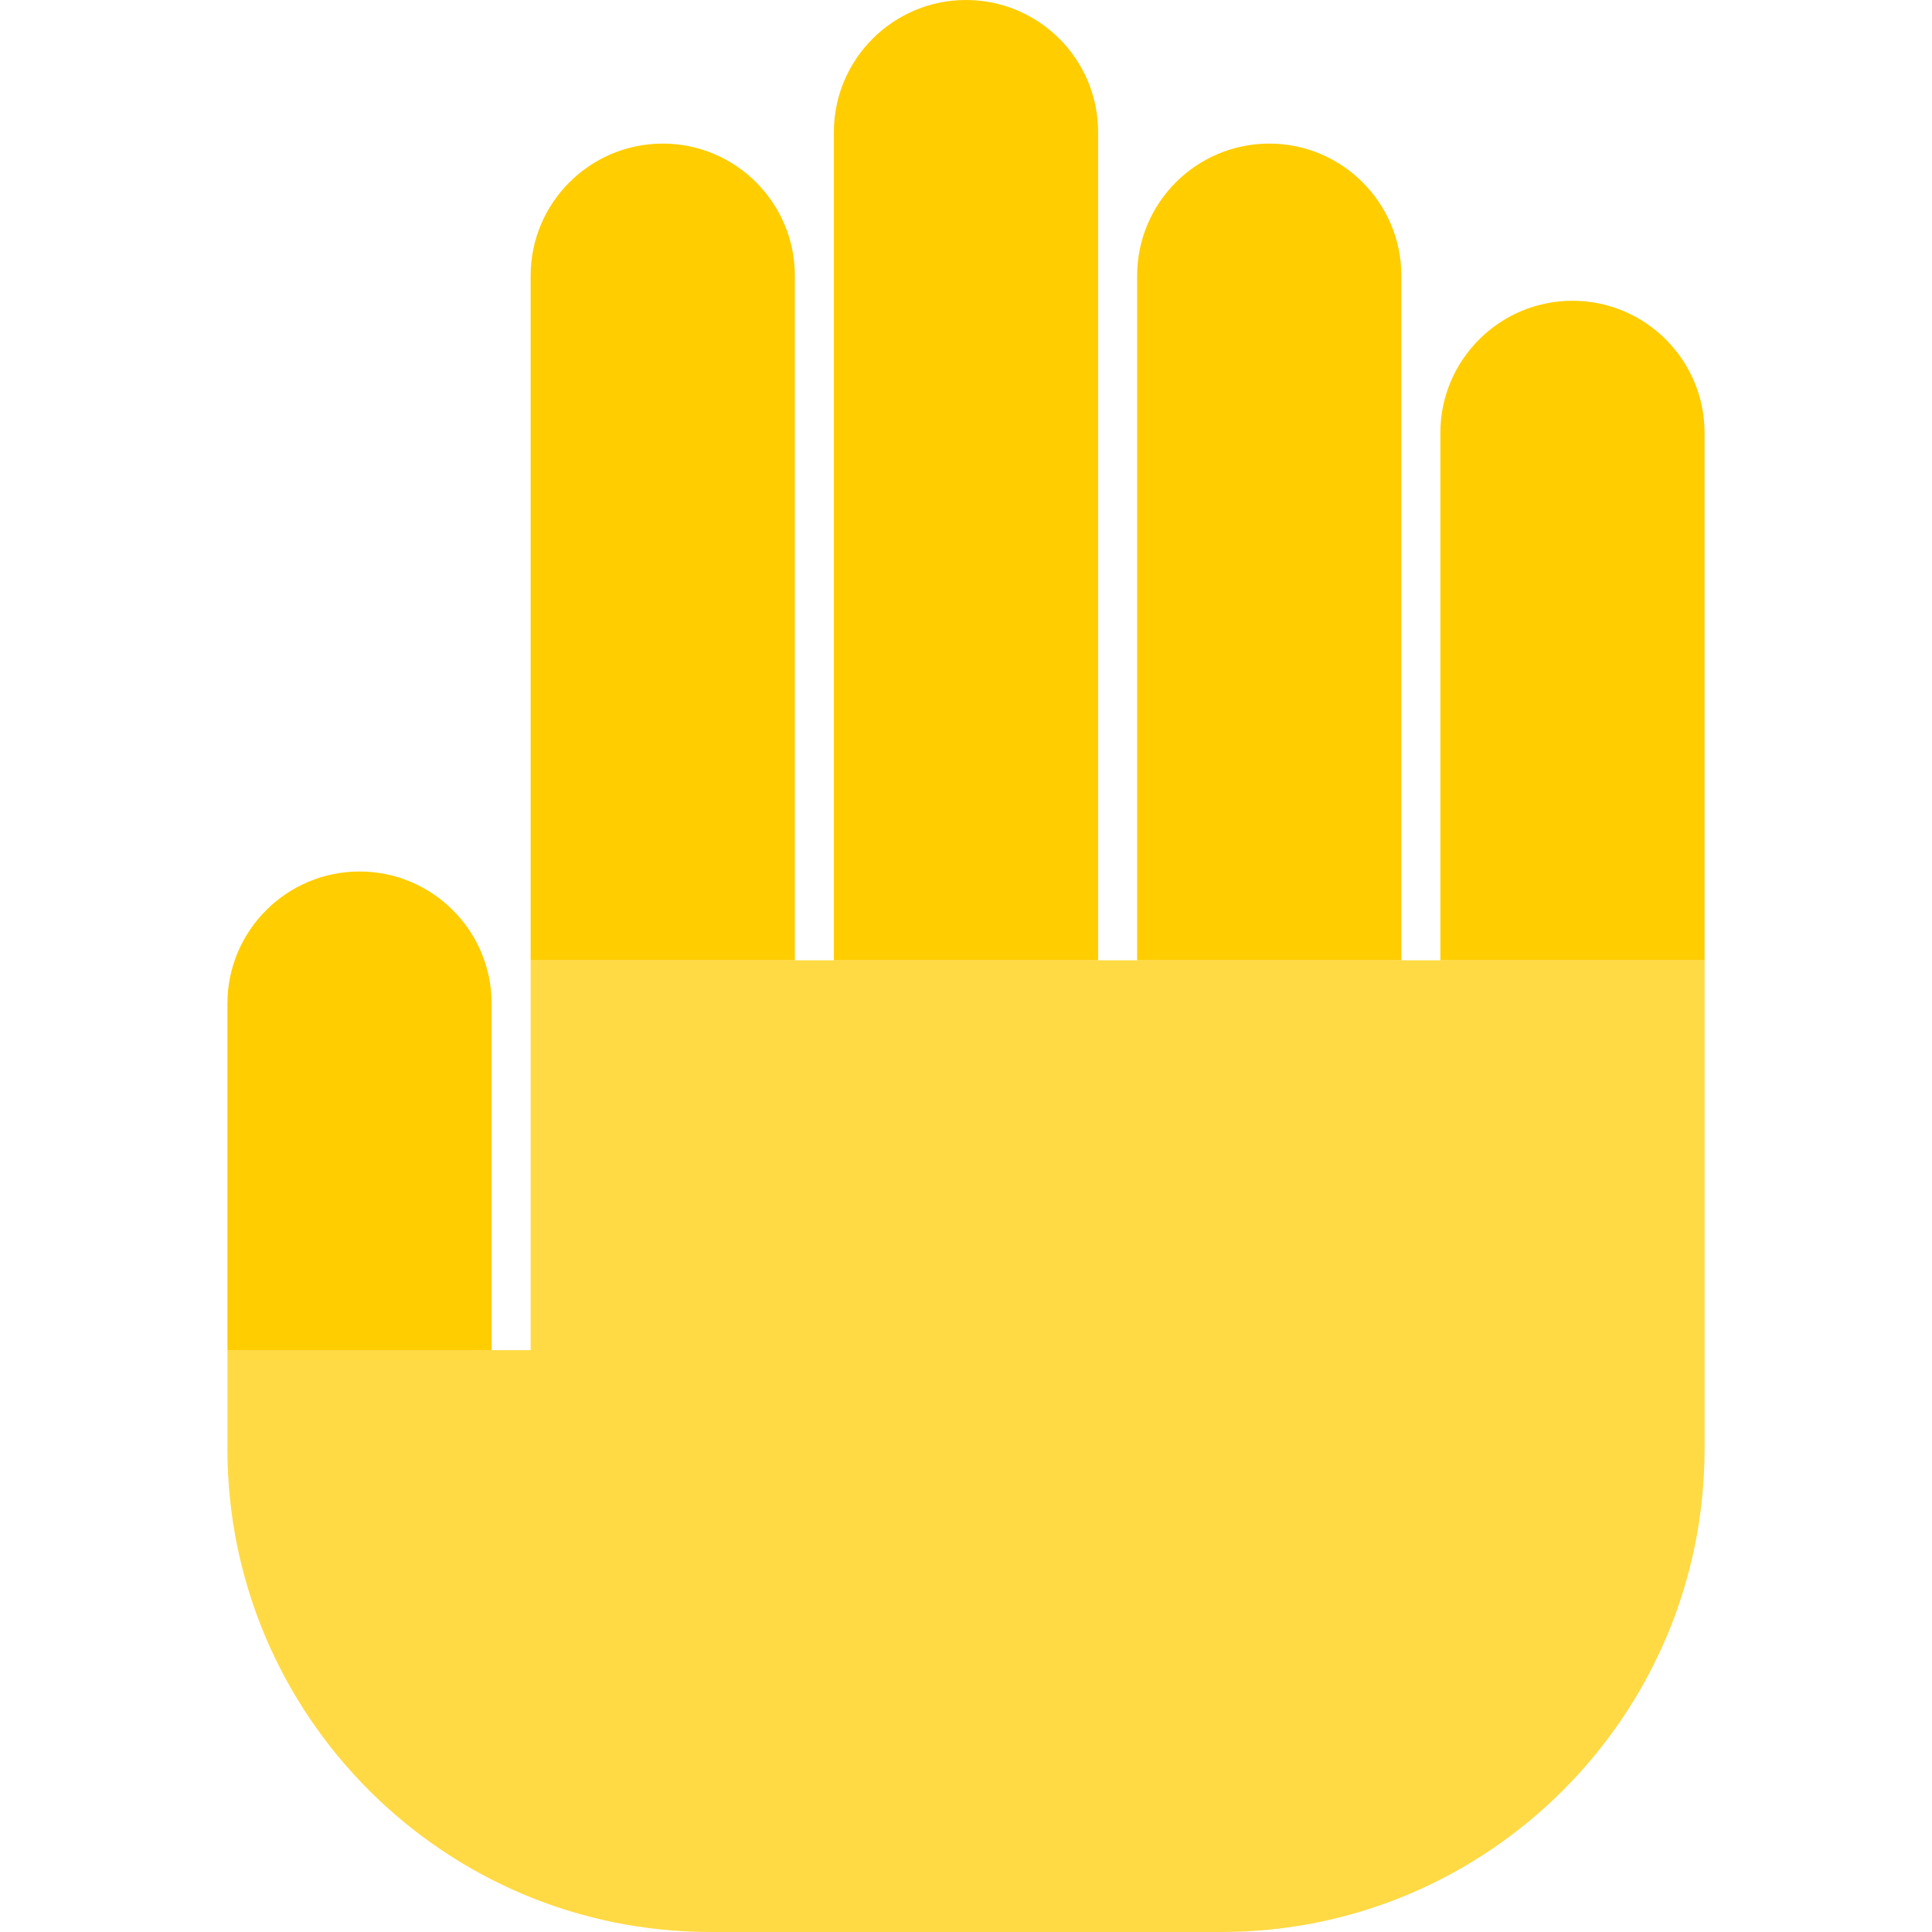<?xml version="1.0" encoding="iso-8859-1"?>
<!-- Generator: Adobe Illustrator 19.0.0, SVG Export Plug-In . SVG Version: 6.00 Build 0)  -->
<svg version="1.1" id="Layer_1" xmlns="http://www.w3.org/2000/svg" xmlns:xlink="http://www.w3.org/1999/xlink" x="0px" y="0px"
	 viewBox="0 0 495 495" style="enable-background:new 0 0 495 495;" xml:space="preserve">
<g id="XMLID_2_">
	<path style="fill:#FFDA44;" d="M135.96,246.03v99.89H58.27v25.33c0,68.24,55.51,123.75,123.75,123.75h130.96
		c68.24,0,123.75-55.51,123.75-123.75V246.03H135.96z"/>
	<path style="fill:#FFCD00;" d="M436.73,110.9v135.13h-67.69V110.9c0-18.66,15.18-33.84,33.84-33.84
		C421.55,77.06,436.73,92.24,436.73,110.9z"/>
	<path style="fill:#FFCD00;" d="M359.04,70.63v175.4h-67.69V70.63c0-18.66,15.18-33.84,33.84-33.84
		C343.86,36.79,359.04,51.97,359.04,70.63z"/>
	<path style="fill:#FFCD00;" d="M281.35,33.85v212.18h-67.7V33.85C213.65,15.18,228.84,0,247.5,0S281.35,15.18,281.35,33.85z"/>
	<path style="fill:#FFCD00;" d="M203.65,70.63v175.4h-67.69V70.63c0-18.66,15.18-33.84,33.85-33.84
		C188.47,36.79,203.65,51.97,203.65,70.63z"/>
	<path style="fill:#FFCD00;" d="M125.96,257.13v88.79H58.27v-88.79c0-18.66,15.18-33.84,33.85-33.84
		C110.78,223.29,125.96,238.47,125.96,257.13z"/>
</g>
<g>
</g>
<g>
</g>
<g>
</g>
<g>
</g>
<g>
</g>
<g>
</g>
<g>
</g>
<g>
</g>
<g>
</g>
<g>
</g>
<g>
</g>
<g>
</g>
<g>
</g>
<g>
</g>
<g>
</g>
</svg>
